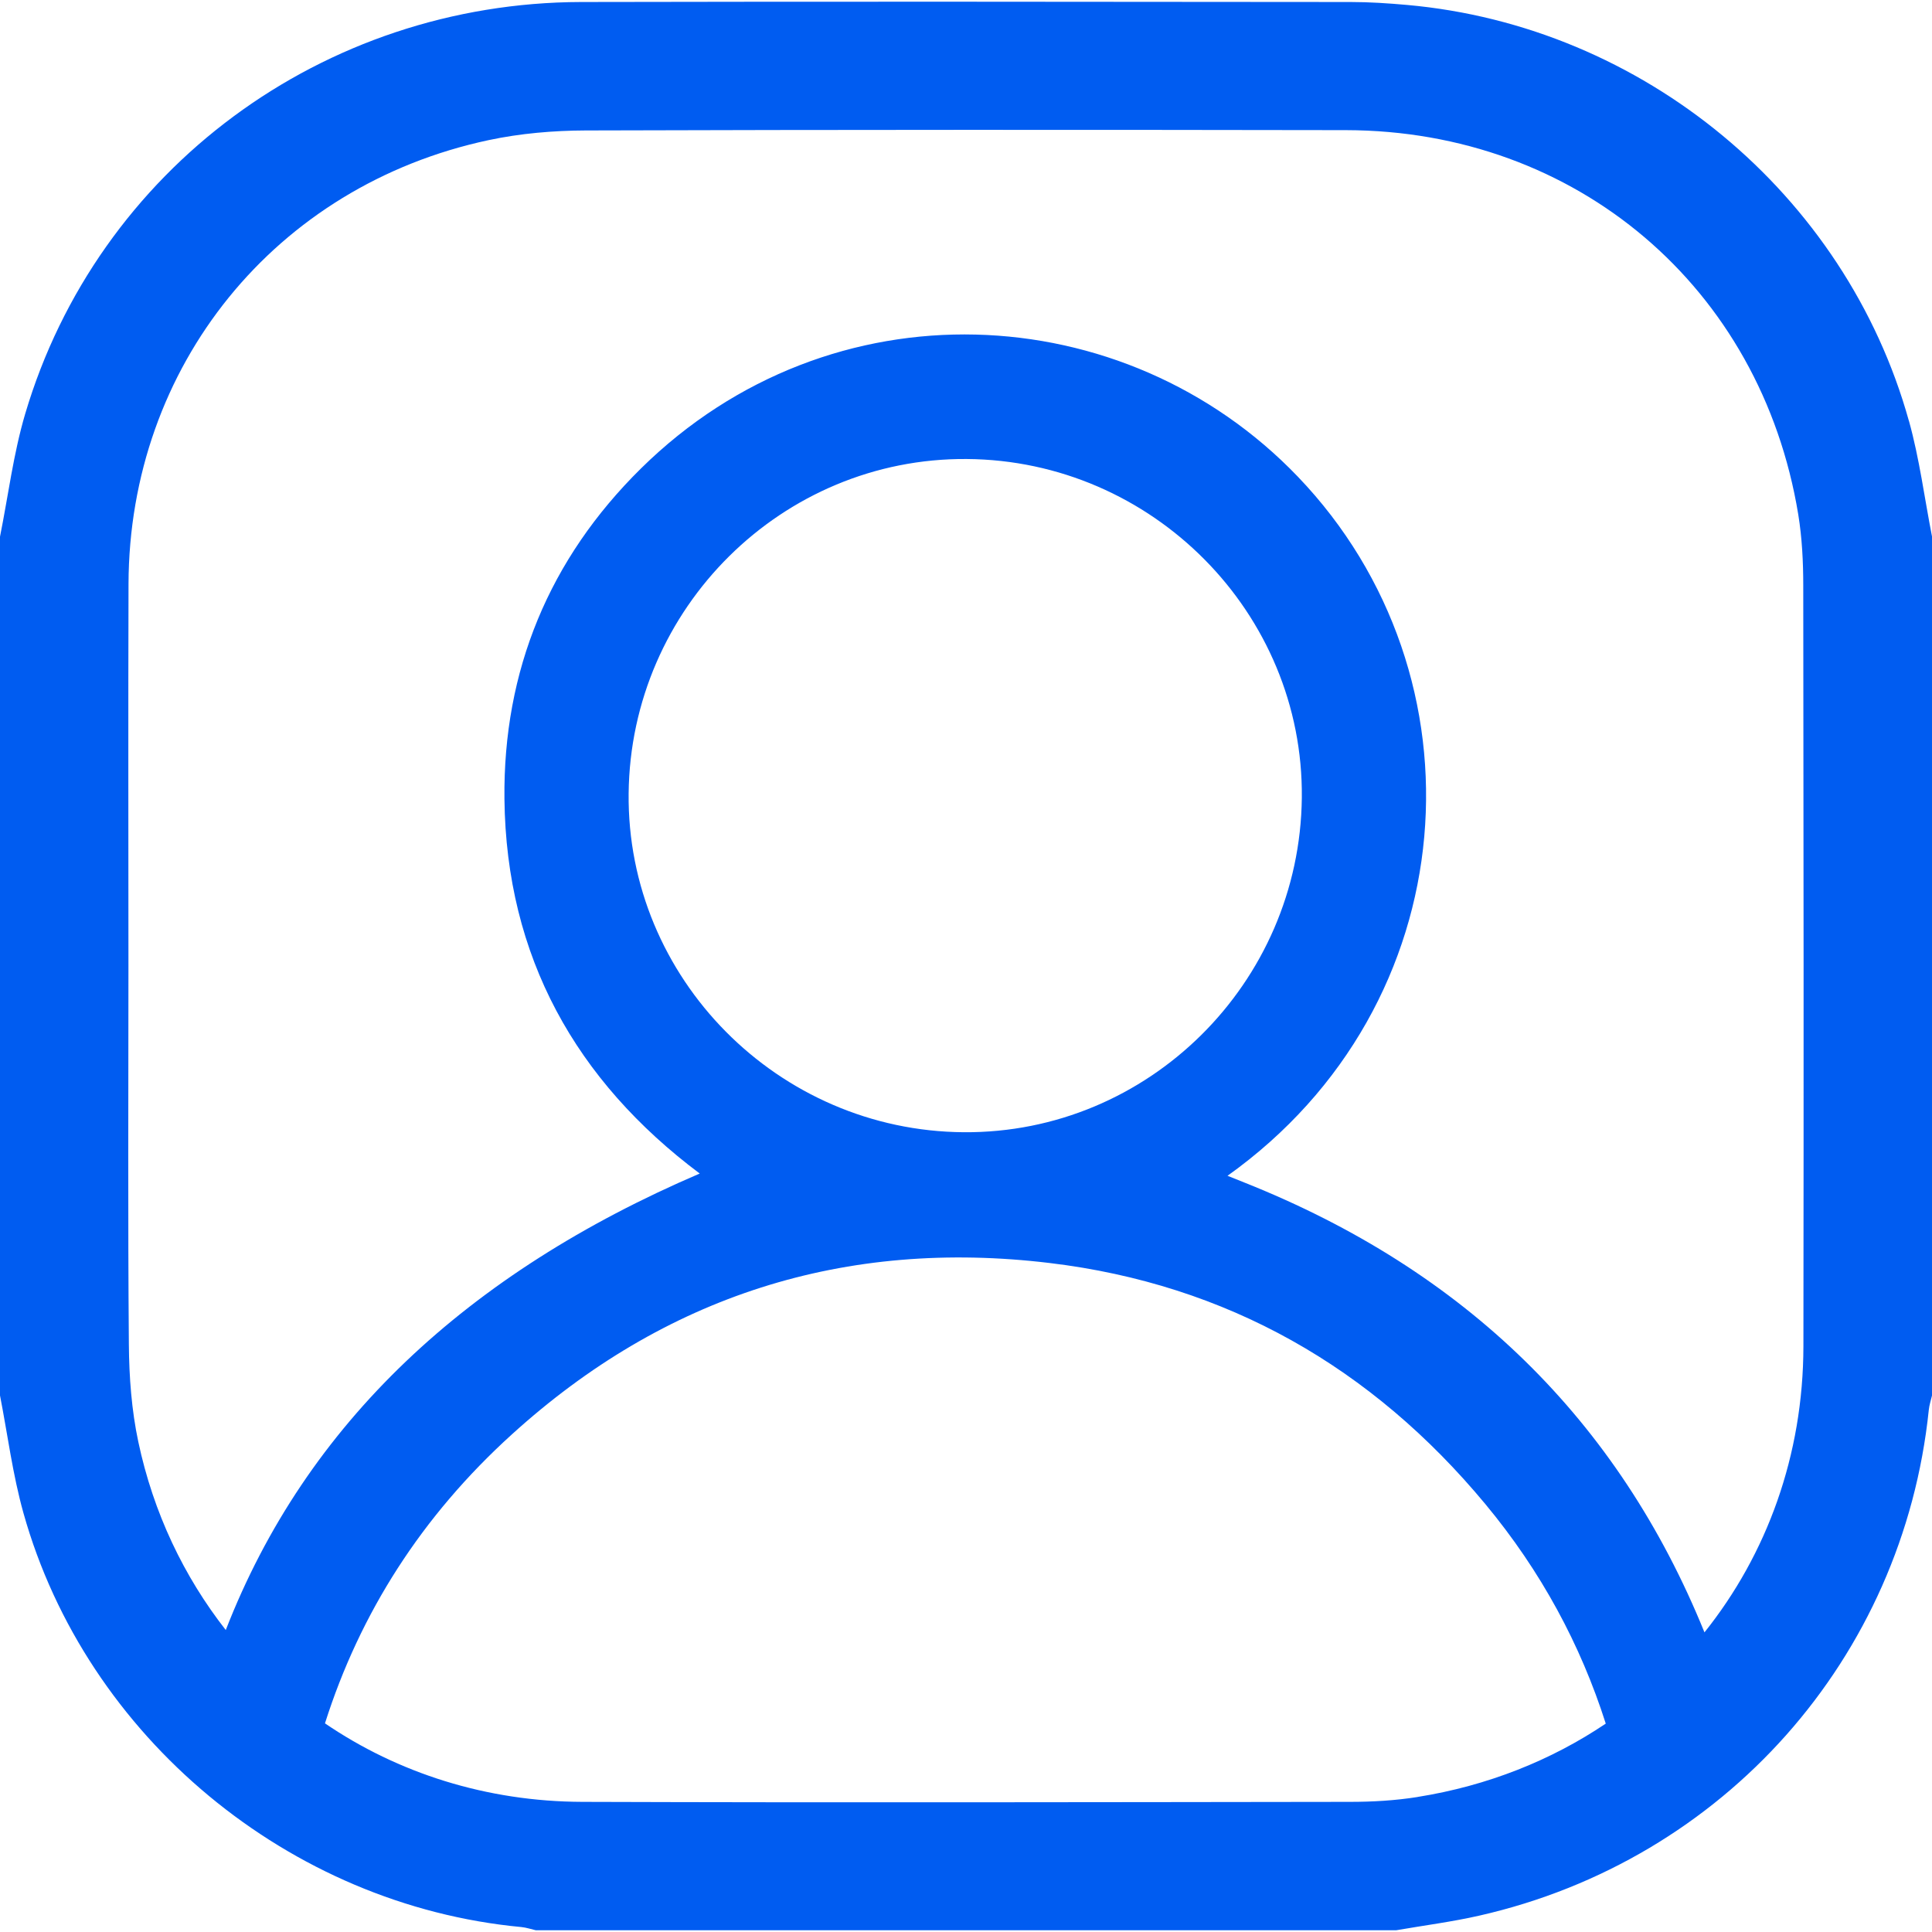 <?xml version="1.0" encoding="UTF-8"?>
<svg id="_Слой_1" data-name="Слой 1" xmlns="http://www.w3.org/2000/svg" version="1.1" viewBox="0 0 500 500">
  <defs>
    <style>
      .cls-1 {
        fill: #005cf1;
        stroke-width: 0px;
      }
    </style>
  </defs>
  <path class="cls-1" d="M494.02,108.93C477.63,50.11,425.12,6.73,364.16,1.28c-4.85-.43-9.74-.76-14.61-.76-66.38-.05-132.76-.15-199.14,0C83.58.68,25.28,43.8,6.52,107.1c-3.06,10.34-4.39,21.19-6.52,31.8v222.24c1.98,10.15,3.28,20.5,6.07,30.44,16.27,58.01,68.79,101.49,128.85,107.14,1.27.12,2.5.55,3.75.83h222.66c7.18-1.25,14.43-2.17,21.53-3.79,63.31-14.38,109.65-66.59,116.31-130.87.13-1.27.55-2.51.84-3.76v-222.24c-1.96-10-3.25-20.18-5.98-29.97ZM366.87,465.06c-5.76.92-11.66,1.26-17.5,1.26-66.23.08-132.45.22-198.68,0-24.79-.08-47.7-7.44-66.59-20.32,9.07-28.54,25.02-53.6,48.35-74.76,39.57-35.91,86.22-50.75,139.23-44.37,45.87,5.52,83.39,27.05,112.73,62.39,14.45,17.4,24.66,36.43,31.16,56.81-14.09,9.48-30.55,16.09-48.7,18.98ZM162.69,205.34c.51-48.02,39.77-86.88,87.47-86.55,48.11.33,87.25,39.89,86.75,87.68-.51,48.02-39.77,86.88-87.47,86.55-48.11-.33-87.25-39.89-86.75-87.68ZM441.12,422.47c-22.29-54.97-62.04-93.7-118.95-116.38-1.38-.55-2.76-1.11-4.49-1.8,62.05-44.24,67.66-129.37,18.18-180.95-44.78-46.68-120.78-50.63-170-2.08-23.7,23.38-35.68,52.25-35.31,85.54.46,40.81,18.5,72.91,50.54,96.91-60.18,25.81-101.84,64.62-122.66,118.14-10.82-13.82-18.73-30.28-22.64-48.73-1.74-8.19-2.37-16.74-2.44-25.14-.27-32.64-.11-65.29-.11-97.94s-.08-65.94.02-98.91c.16-56.34,37.96-103.08,93.17-114.86,8.2-1.75,16.77-2.48,25.17-2.51,65.57-.2,131.15-.19,196.72-.08,59.65.1,107.4,40.68,117.06,99.43.99,6.06,1.3,12.29,1.3,18.44.09,65.62.13,131.23.04,196.85-.04,28.27-9.48,53.89-25.61,74.06Z"/>
</svg>